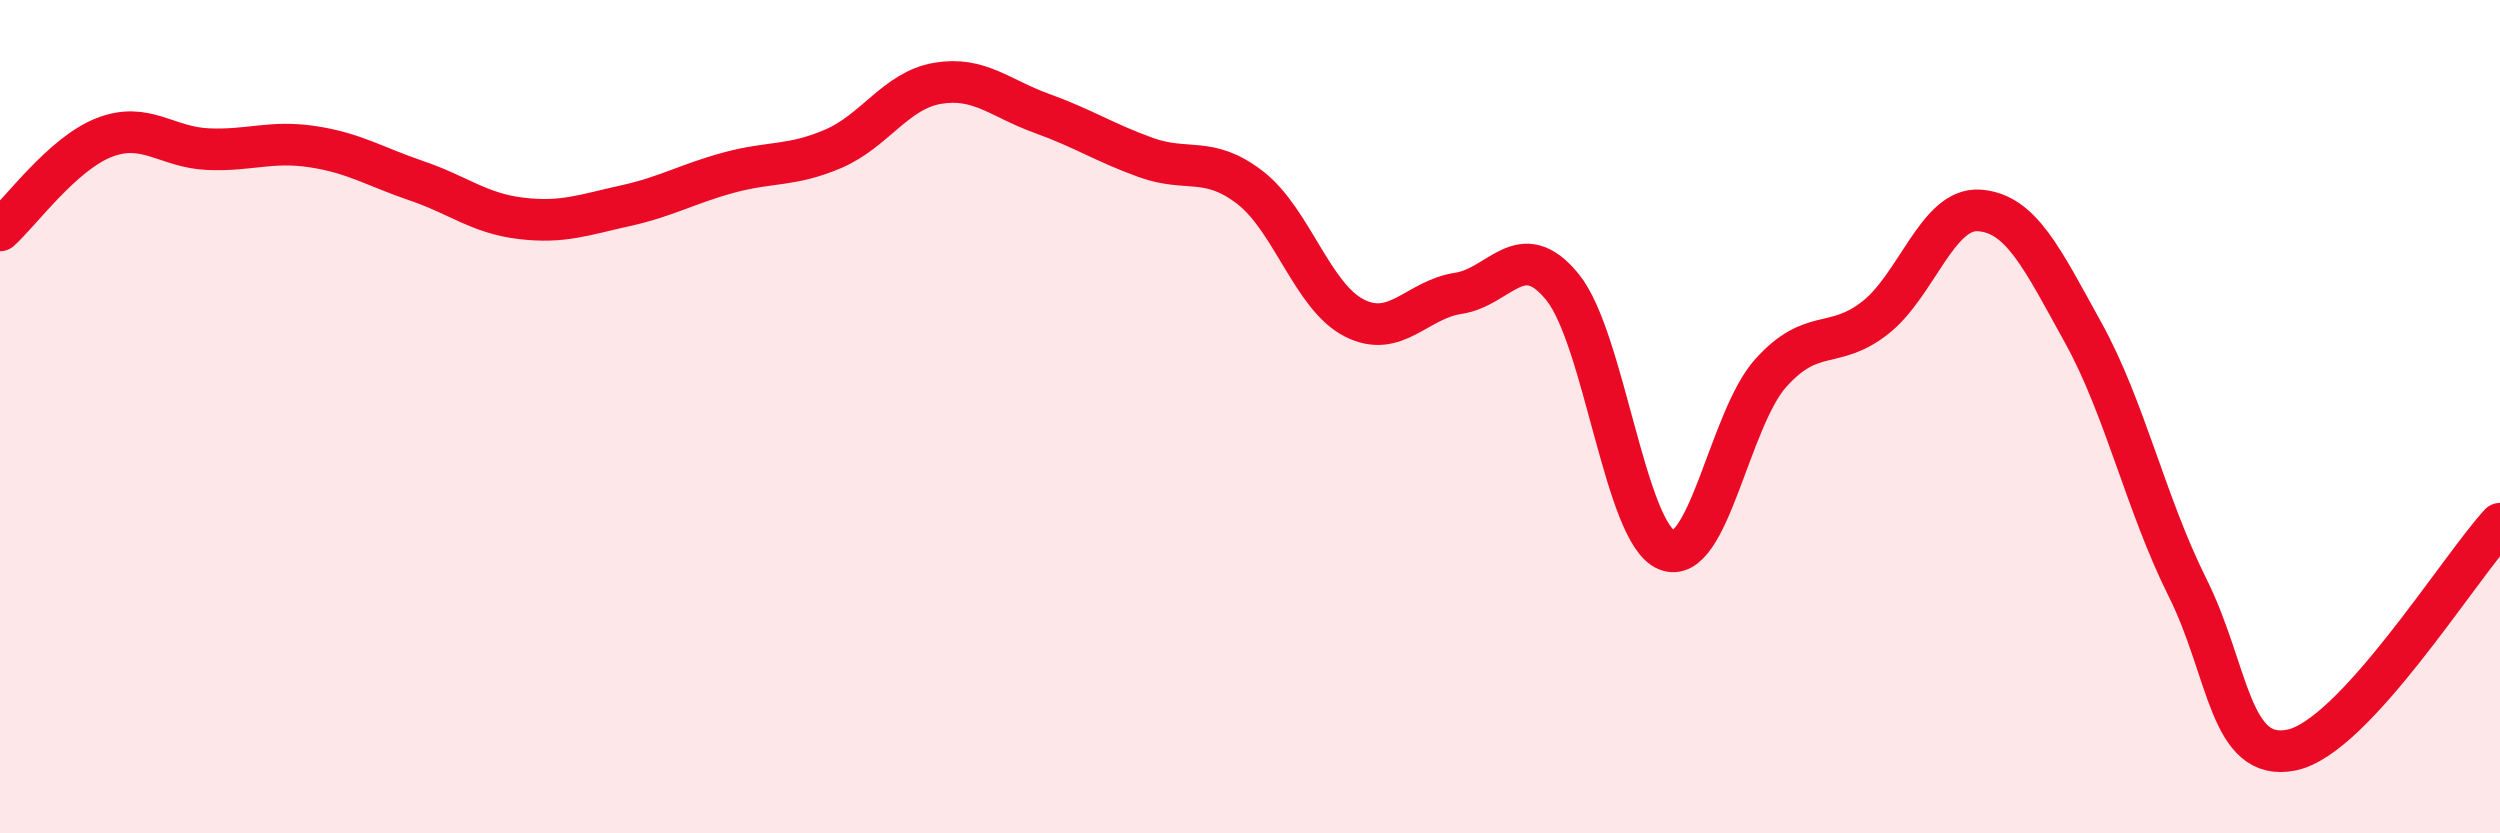 
    <svg width="60" height="20" viewBox="0 0 60 20" xmlns="http://www.w3.org/2000/svg">
      <path
        d="M 0,5.53 C 0.5,5.08 1.5,3.69 2.5,3.3 C 3.5,2.91 4,3.54 5,3.58 C 6,3.62 6.5,3.37 7.5,3.52 C 8.5,3.67 9,4 10,4.34 C 11,4.68 11.5,5.12 12.5,5.24 C 13.5,5.36 14,5.16 15,4.94 C 16,4.72 16.5,4.41 17.5,4.14 C 18.5,3.87 19,4 20,3.57 C 21,3.14 21.5,2.17 22.5,2 C 23.5,1.83 24,2.36 25,2.72 C 26,3.08 26.5,3.42 27.5,3.78 C 28.5,4.14 29,3.73 30,4.5 C 31,5.27 31.5,7.12 32.5,7.63 C 33.5,8.14 34,7.19 35,7.04 C 36,6.89 36.5,5.66 37.5,6.89 C 38.5,8.12 39,12.79 40,13.2 C 41,13.61 41.5,10.06 42.5,8.95 C 43.5,7.84 44,8.41 45,7.63 C 46,6.85 46.5,4.98 47.5,5.05 C 48.5,5.12 49,6.18 50,7.99 C 51,9.8 51.5,12.1 52.5,14.1 C 53.5,16.1 53.5,18.31 55,18 C 56.5,17.69 59,13.66 60,12.57L60 20L0 20Z"
        fill="#EB0A25"
        opacity="0.1"
        stroke-linecap="round"
        stroke-linejoin="round"
      />
      <path
        d="M 0,5.53 C 0.5,5.08 1.5,3.69 2.5,3.3 C 3.5,2.91 4,3.54 5,3.58 C 6,3.62 6.5,3.37 7.5,3.52 C 8.5,3.67 9,4 10,4.34 C 11,4.68 11.5,5.12 12.5,5.24 C 13.5,5.36 14,5.16 15,4.94 C 16,4.72 16.5,4.41 17.5,4.14 C 18.5,3.87 19,4 20,3.57 C 21,3.14 21.5,2.17 22.5,2 C 23.5,1.83 24,2.36 25,2.72 C 26,3.08 26.5,3.42 27.5,3.78 C 28.5,4.14 29,3.73 30,4.5 C 31,5.27 31.5,7.12 32.5,7.63 C 33.5,8.14 34,7.19 35,7.04 C 36,6.89 36.5,5.66 37.5,6.89 C 38.5,8.12 39,12.79 40,13.2 C 41,13.61 41.5,10.06 42.5,8.95 C 43.5,7.84 44,8.41 45,7.63 C 46,6.85 46.5,4.98 47.5,5.05 C 48.5,5.12 49,6.18 50,7.99 C 51,9.8 51.5,12.1 52.5,14.1 C 53.5,16.1 53.5,18.31 55,18 C 56.5,17.69 59,13.66 60,12.57"
        stroke="#EB0A25"
        stroke-width="1"
        fill="none"
        stroke-linecap="round"
        stroke-linejoin="round"
      />
    </svg>
  